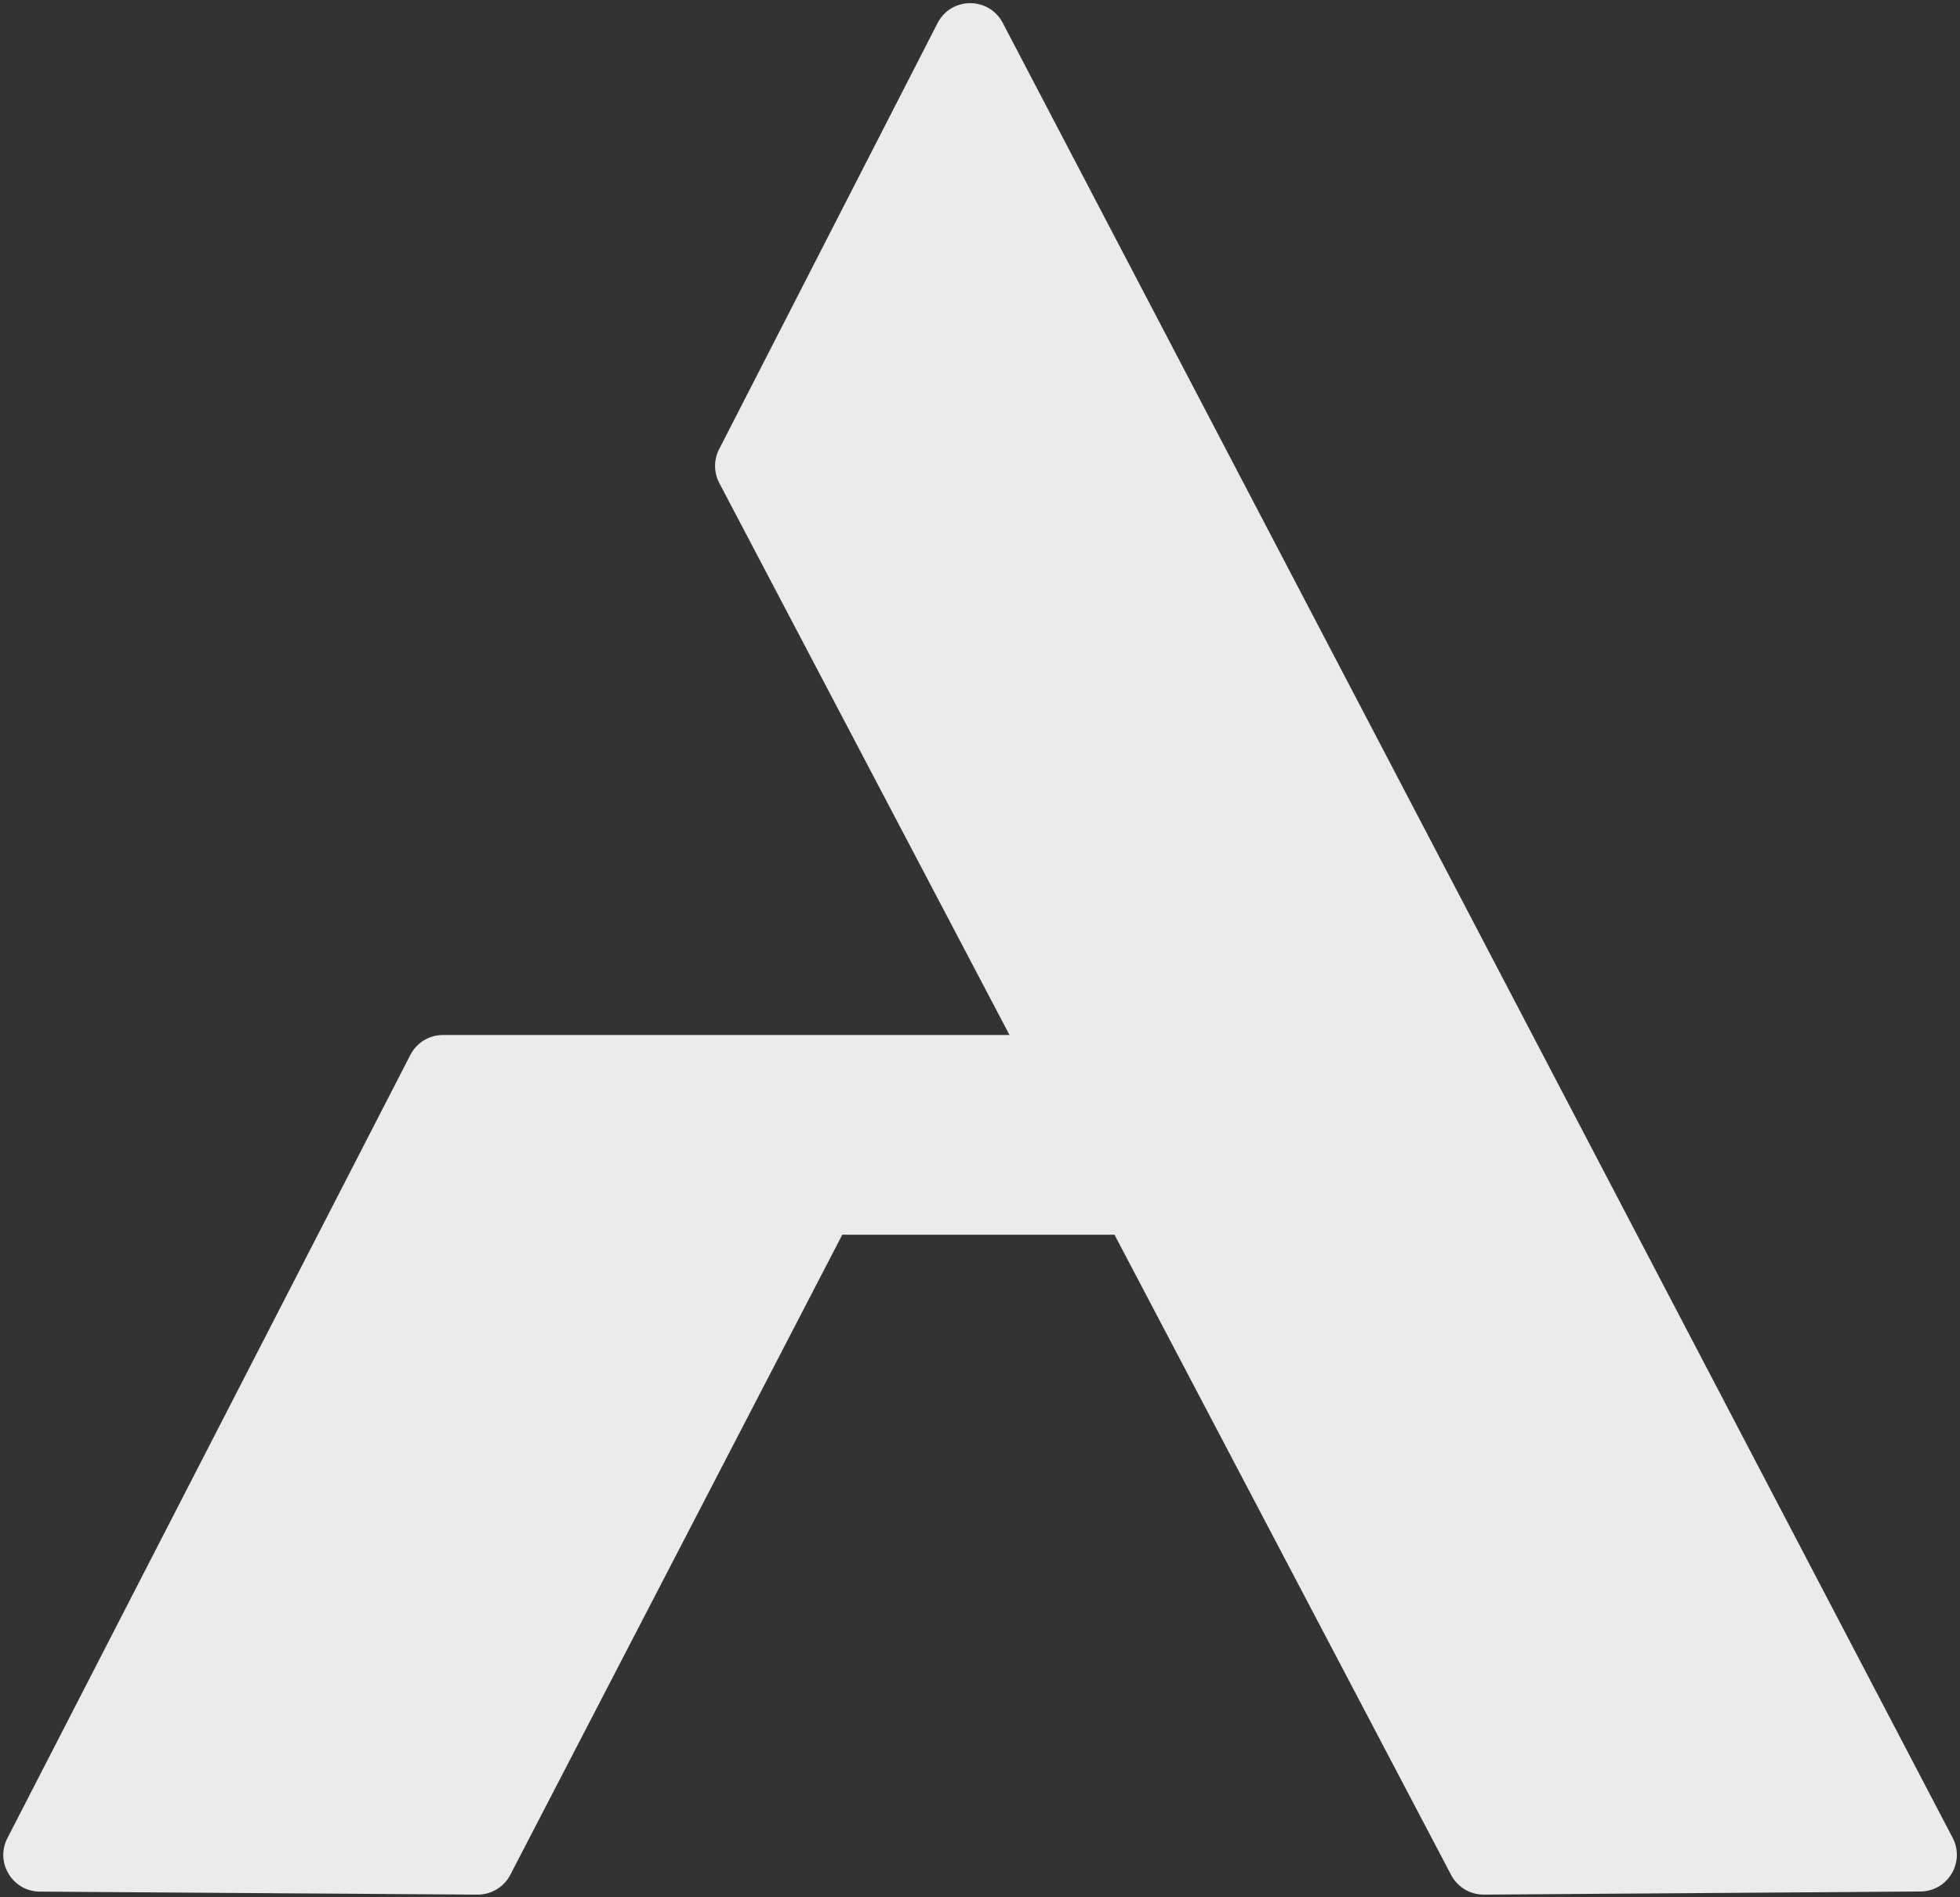 <?xml version="1.0" encoding="UTF-8"?> <svg xmlns="http://www.w3.org/2000/svg" width="534" height="517" viewBox="0 0 534 517" fill="none"><rect x="0" y="0" width="534" height="517" fill="#333333" stroke="none"/><path d="M255.43 6.304C259.129 -0.913 269.429 -0.956 273.189 6.229L531.997 500.78C535.466 507.41 530.691 515.362 523.207 515.415L404.286 516.263C400.546 516.29 397.103 514.227 395.363 510.916L303.645 336.446H229.48L139.03 510.868C137.299 514.205 133.843 516.29 130.083 516.264L10.839 515.444C3.386 515.392 -1.395 507.498 2.015 500.87L111.801 287.45C113.515 284.118 116.947 282.025 120.694 282.025H275.037L195.969 131.619C194.455 128.738 194.438 125.301 195.922 122.405L255.43 6.304Z" fill="#EAEBEC"></path></svg> 